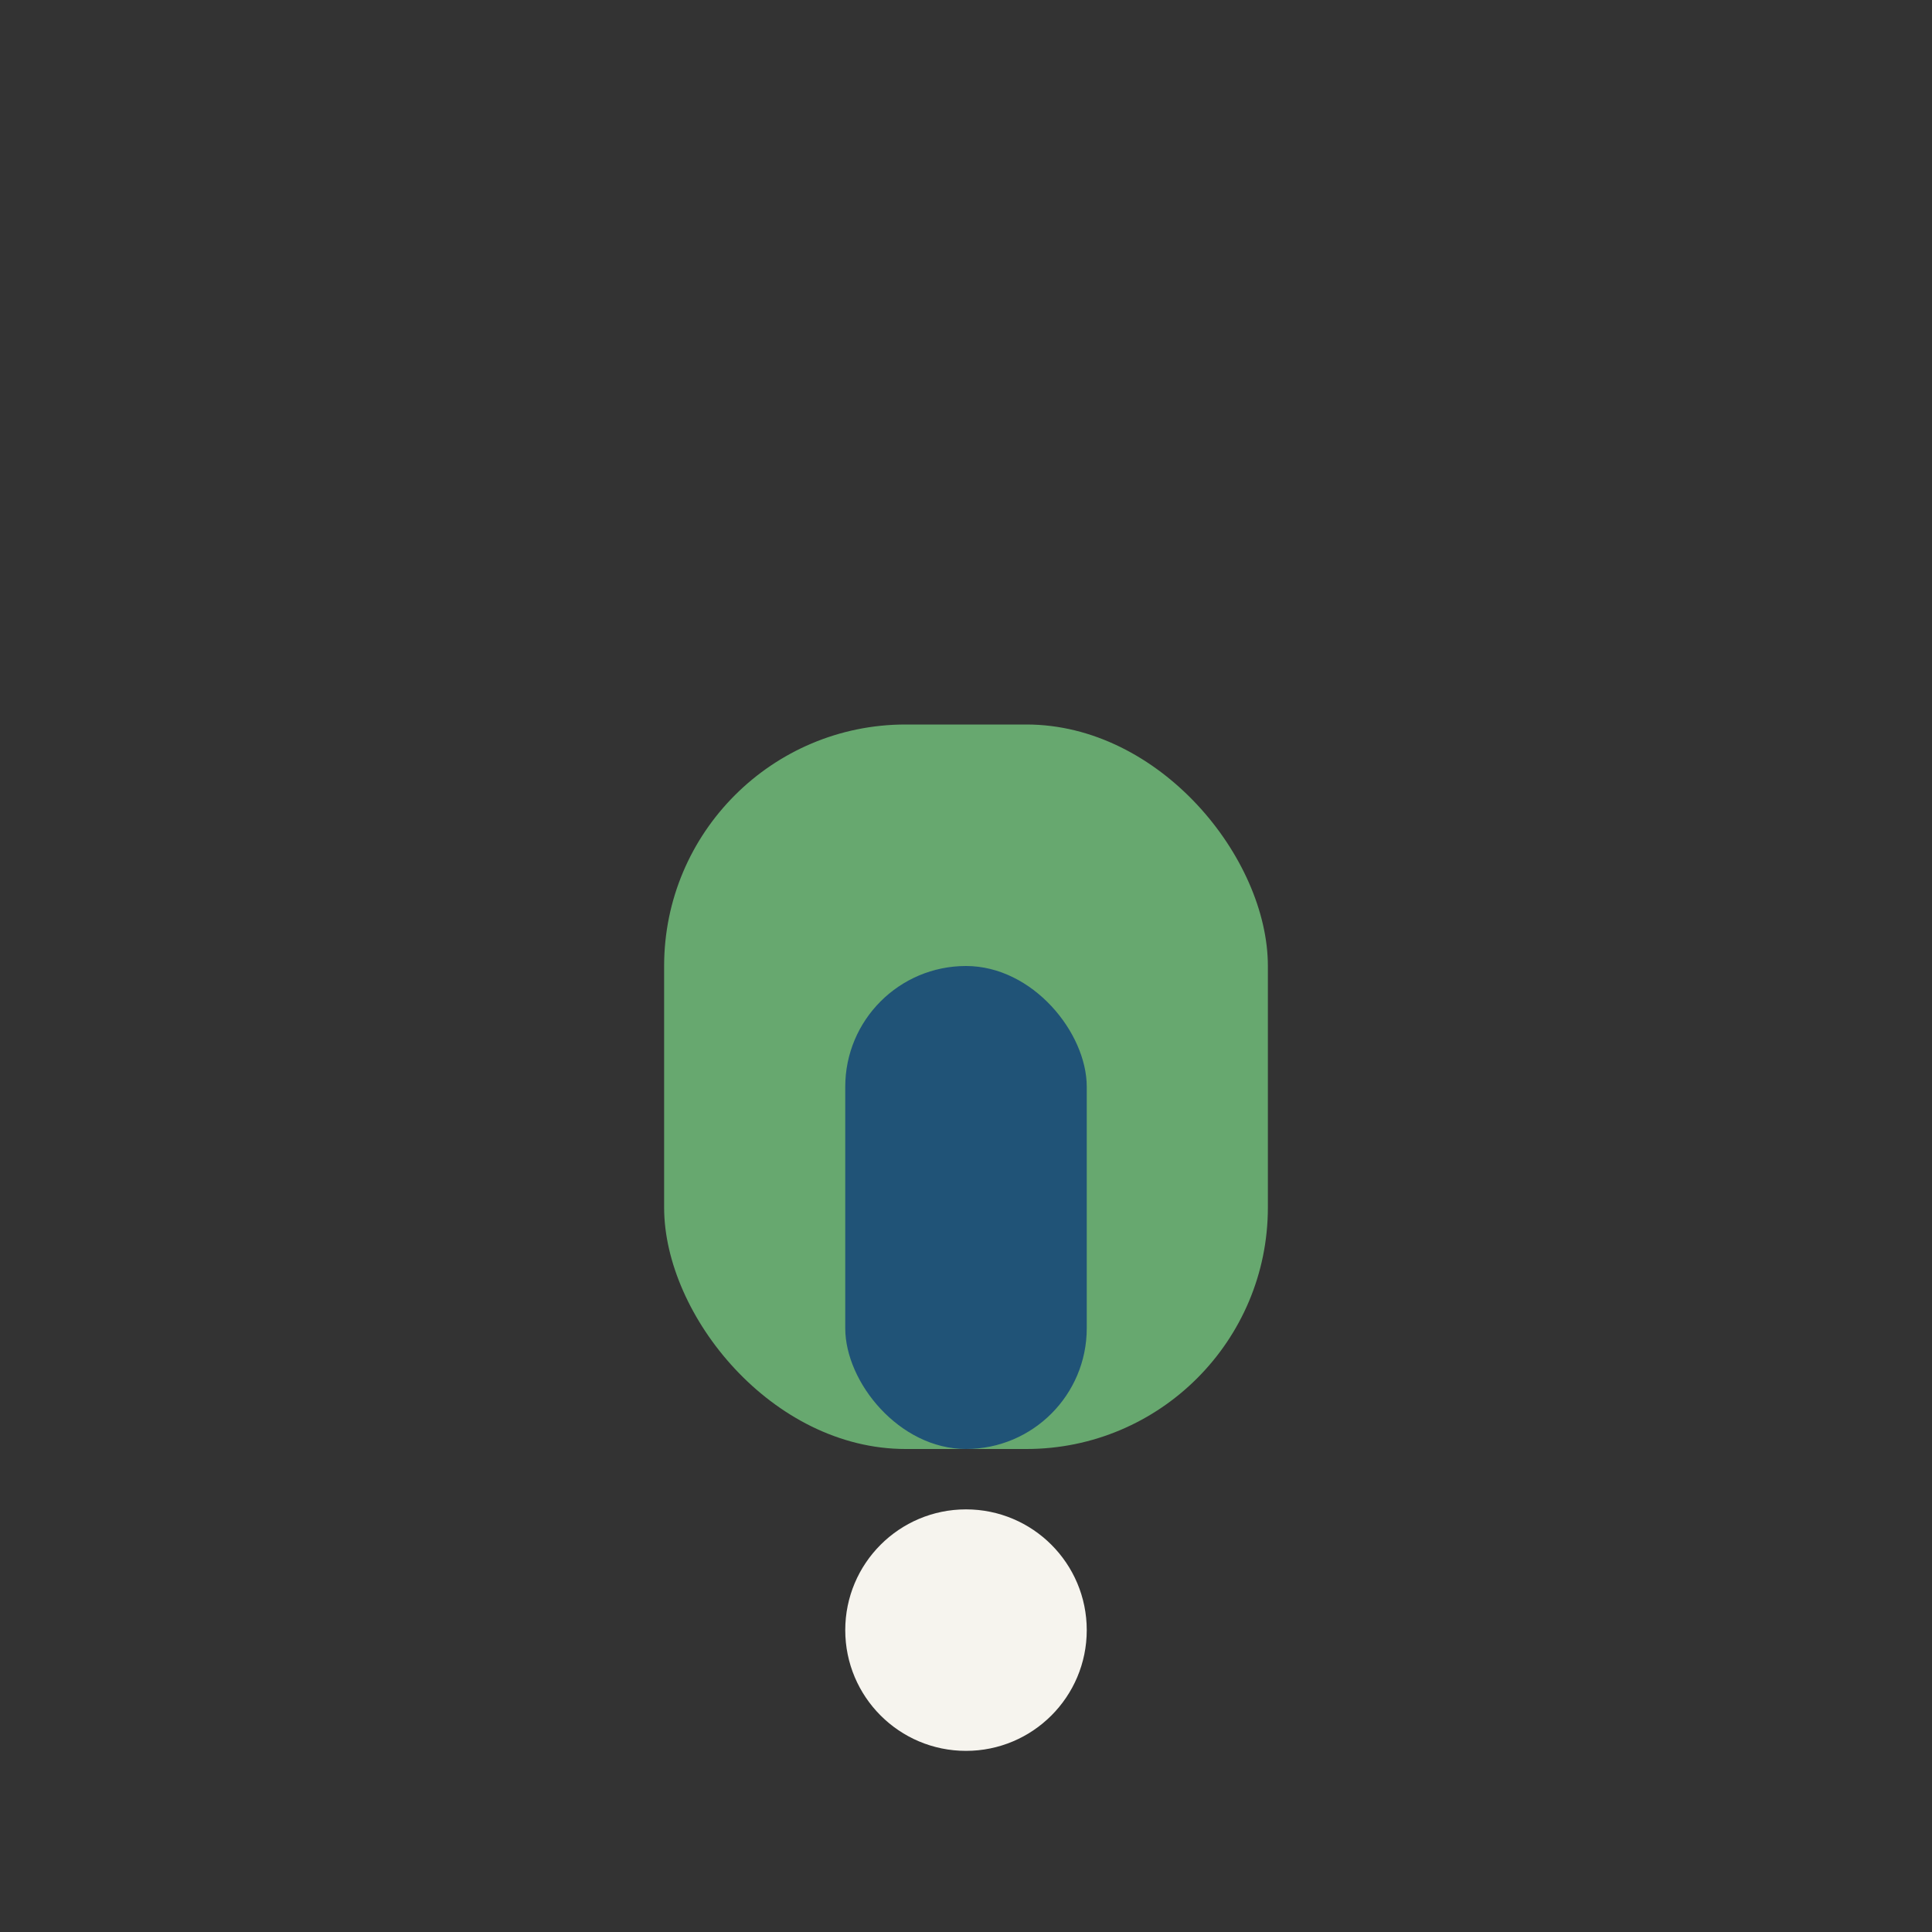 <?xml version="1.0" encoding="UTF-8"?>
<svg xmlns="http://www.w3.org/2000/svg" width="32" height="32" viewBox="0 0 32 32"><rect x="0" y="0" width="32" height="32" fill="#333333" stroke="none"/><rect x="11" y="12" width="10" height="12" rx="4" fill="#67A86F"/><rect x="14" y="16" width="4" height="8" rx="2" fill="#205377"/><circle cx="16" cy="27" r="2" fill="#F6F4EE"/></svg>